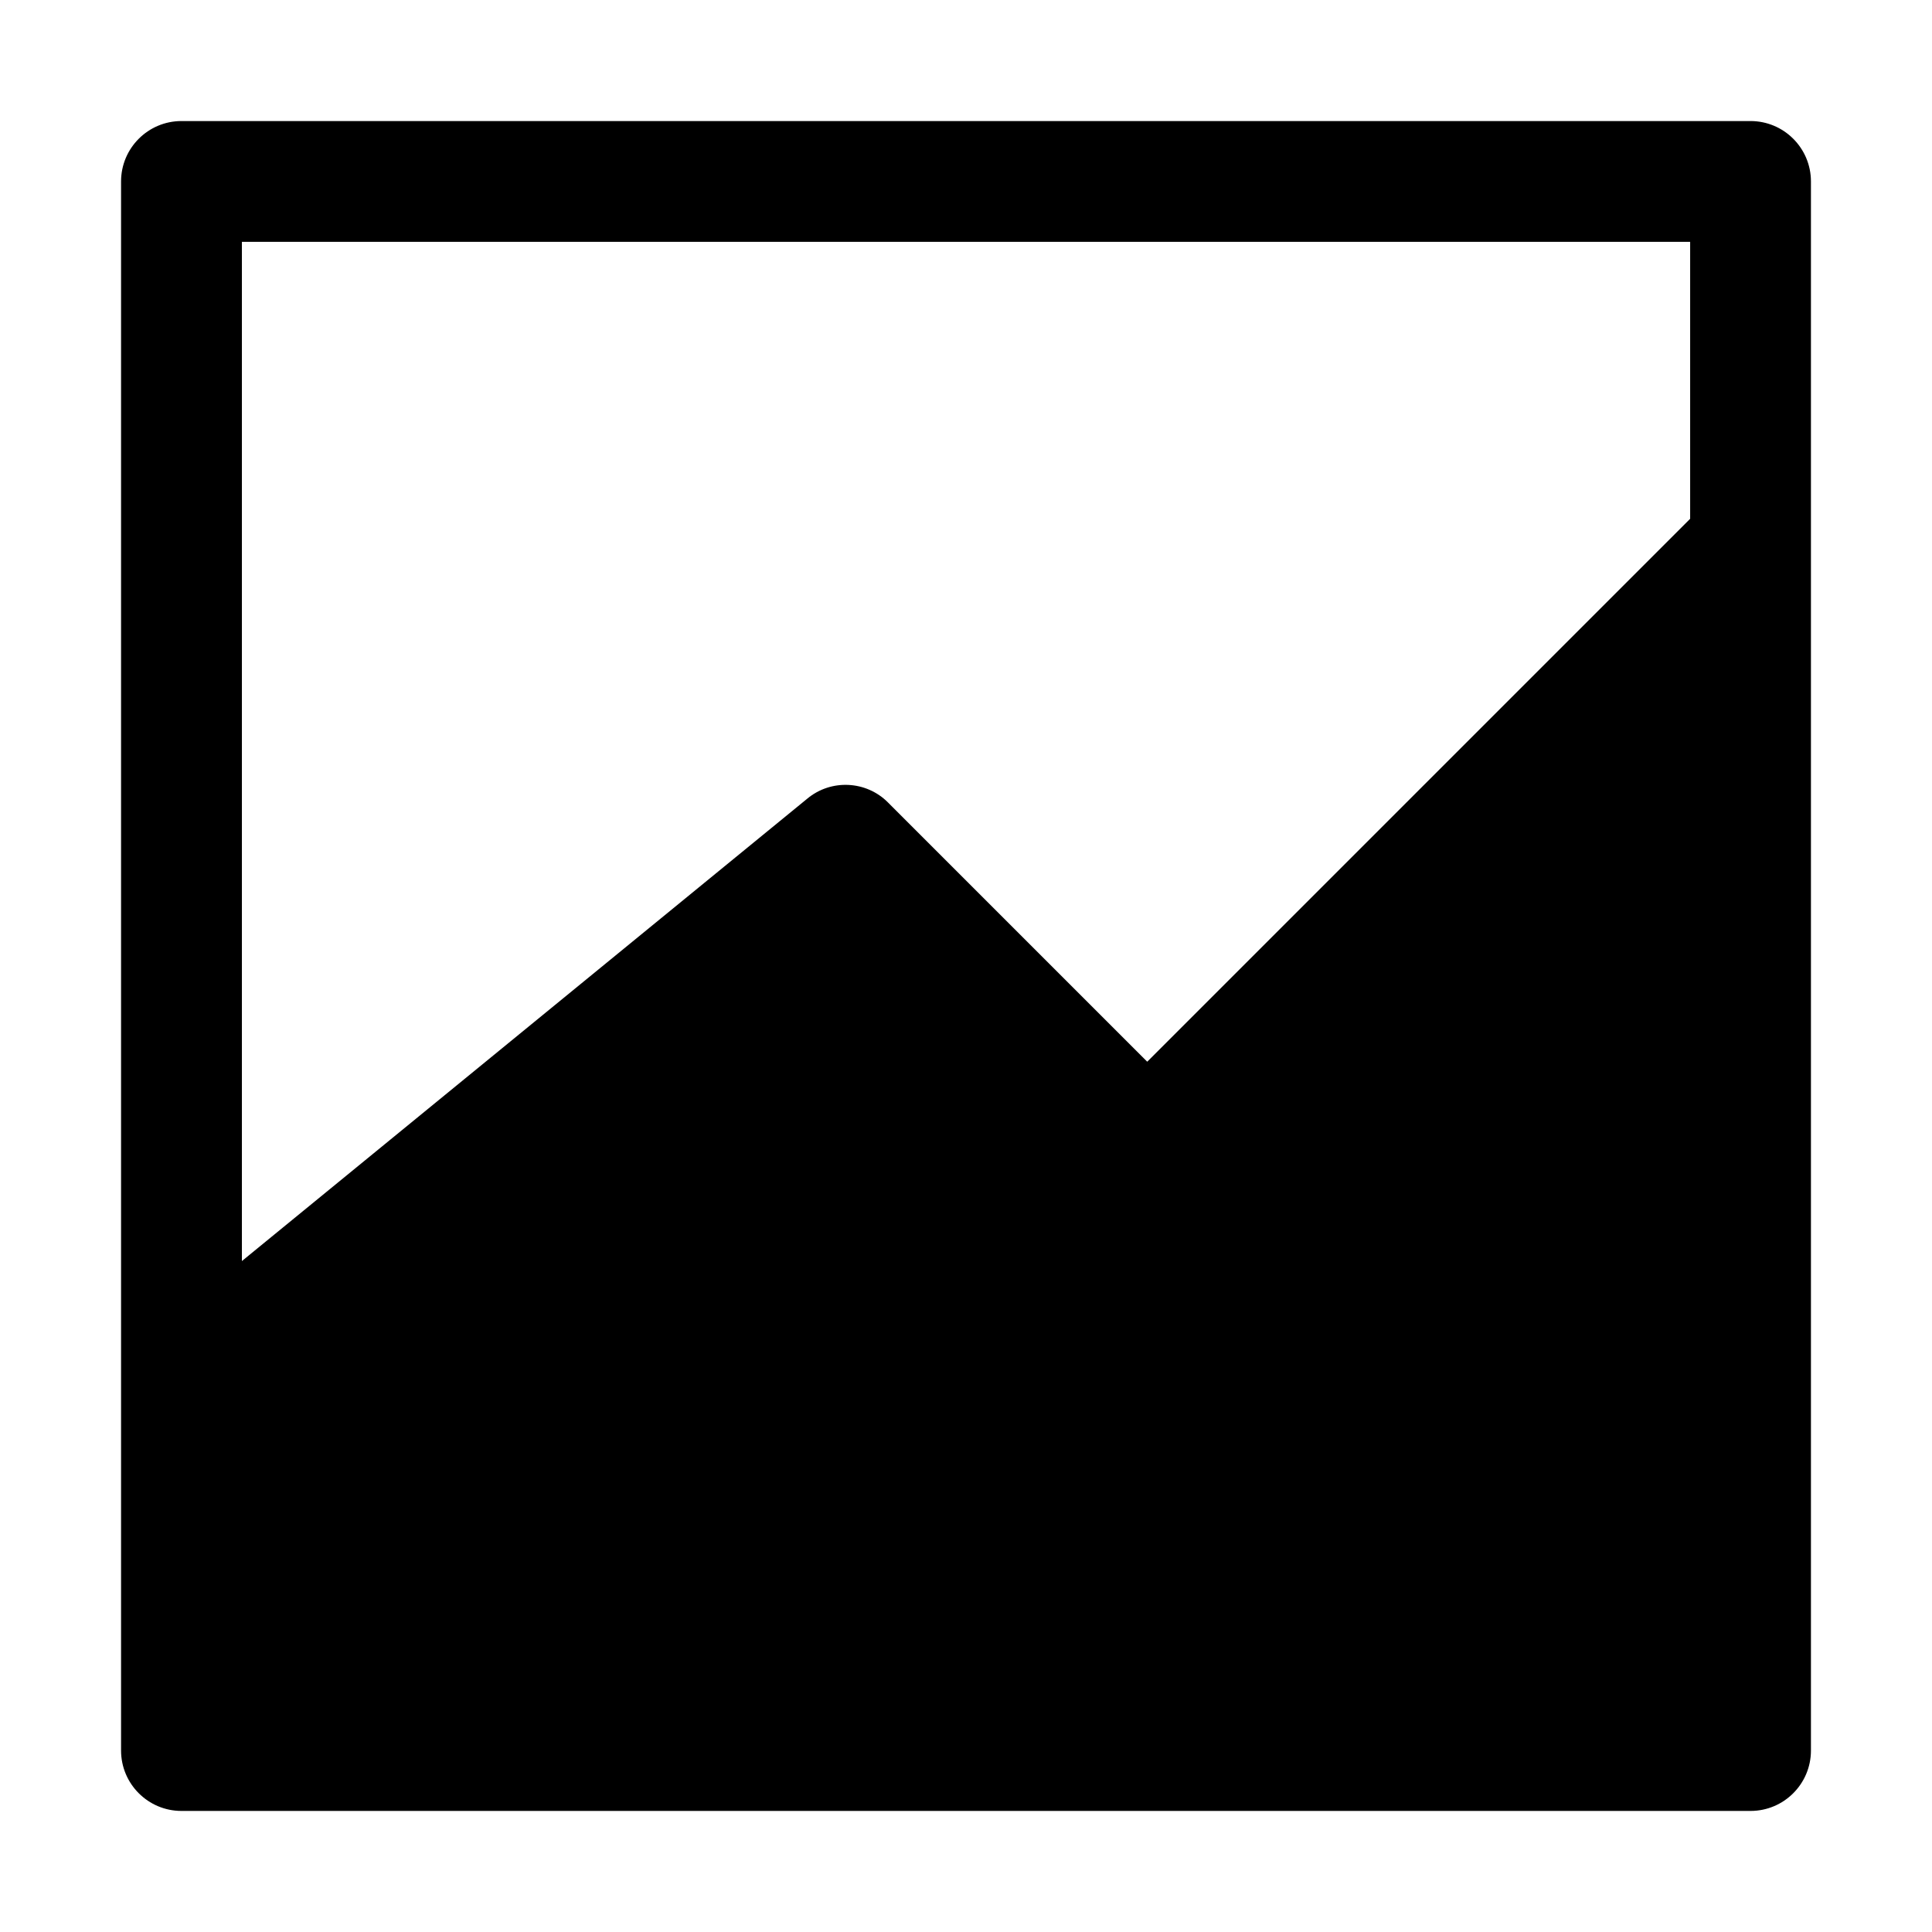 <?xml version="1.0" encoding="UTF-8"?>
<!-- The Best Svg Icon site in the world: iconSvg.co, Visit us! https://iconsvg.co -->
<svg fill="#000000" width="800px" height="800px" version="1.1" viewBox="144 144 512 512" xmlns="http://www.w3.org/2000/svg">
 <path d="m607.91 176.08h-415.82c-8.836 0-16.008 7.172-16.008 16.008v415.82c0 8.836 7.172 16.008 16.008 16.008h415.82c8.836 0 16.008-7.172 16.008-16.008v-415.82c0-8.836-7.172-16.008-16.008-16.008zm-16.004 32.016v73.387l-143.88 143.88-68.66-68.66c-5.773-5.859-15.133-6.297-21.43-1.051l-149.83 122.54v-270.1h383.8z"/>
</svg>